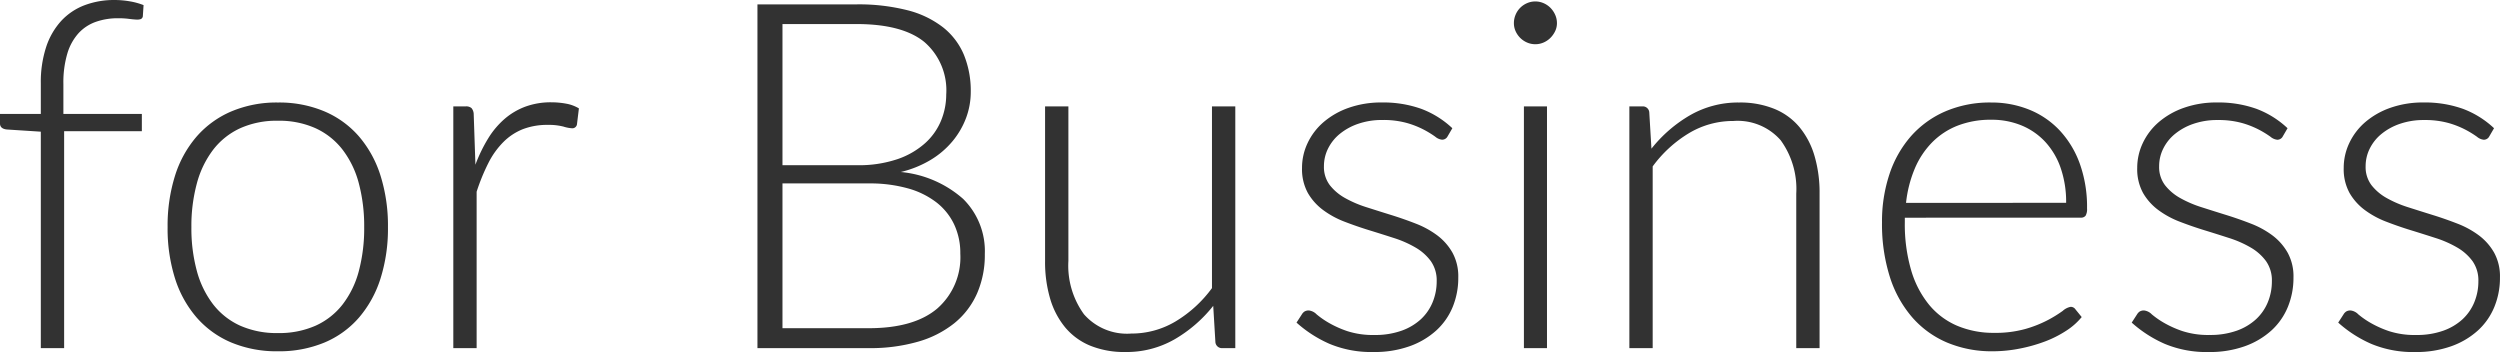 <svg xmlns="http://www.w3.org/2000/svg" width="293.293" height="41.297" viewBox="0 0 293.293 41.297">
  <path id="パス_44982" data-name="パス 44982" d="M6.356,0V-25.393l-3.99-.257q-.8-.086-.8-.713v-1.111H6.356v-3.591a13.194,13.194,0,0,1,.627-4.261A8.415,8.415,0,0,1,8.75-38.389a7.216,7.216,0,0,1,2.736-1.838,9.787,9.787,0,0,1,3.534-.613,10.34,10.34,0,0,1,1.781.157,8.079,8.079,0,0,1,1.61.442l-.086,1.311a.413.413,0,0,1-.242.328,1.367,1.367,0,0,1-.527.057q-.342-.014-.884-.085a9.724,9.724,0,0,0-1.254-.071,7.77,7.77,0,0,0-2.579.413A5.025,5.025,0,0,0,10.8-36.965a6.174,6.174,0,0,0-1.325,2.38,11.941,11.941,0,0,0-.47,3.605v3.506h9.205v2.023H9.092V0ZM34.172-28.814a13.639,13.639,0,0,1,5.458,1.04,11.124,11.124,0,0,1,4.061,2.95,13.067,13.067,0,0,1,2.522,4.6,19.567,19.567,0,0,1,.869,6.028,19.431,19.431,0,0,1-.869,6.014A13.085,13.085,0,0,1,43.69-3.591,10.982,10.982,0,0,1,39.629-.655,13.8,13.8,0,0,1,34.172.37,13.8,13.8,0,0,1,28.714-.655a11.111,11.111,0,0,1-4.076-2.936A12.961,12.961,0,0,1,22.1-8.179a19.431,19.431,0,0,1-.869-6.014,19.567,19.567,0,0,1,.869-6.028,12.945,12.945,0,0,1,2.536-4.6,11.256,11.256,0,0,1,4.076-2.95A13.639,13.639,0,0,1,34.172-28.814Zm0,27.047A10.54,10.54,0,0,0,38.6-2.636,8.391,8.391,0,0,0,41.767-5.13a11,11,0,0,0,1.9-3.919,19.517,19.517,0,0,0,.627-5.144,19.559,19.559,0,0,0-.627-5.13,11.138,11.138,0,0,0-1.9-3.947A8.462,8.462,0,0,0,38.6-25.792a10.393,10.393,0,0,0-4.432-.884,10.393,10.393,0,0,0-4.432.884,8.462,8.462,0,0,0-3.164,2.522,11.321,11.321,0,0,0-1.909,3.947,19.148,19.148,0,0,0-.641,5.13,19.107,19.107,0,0,0,.641,5.144A11.178,11.178,0,0,0,26.576-5.13,8.391,8.391,0,0,0,29.74-2.636,10.54,10.54,0,0,0,34.172-1.767Zm23.171-19.75a17.664,17.664,0,0,1,1.5-3.092A9.8,9.8,0,0,1,60.776-26.9a7.972,7.972,0,0,1,2.451-1.439,8.643,8.643,0,0,1,3.007-.5,9.621,9.621,0,0,1,1.739.157,4.4,4.4,0,0,1,1.51.556l-.228,1.881a.55.55,0,0,1-.542.456,4.226,4.226,0,0,1-1.04-.2,6.892,6.892,0,0,0-1.838-.2,7.943,7.943,0,0,0-2.921.5,6.736,6.736,0,0,0-2.28,1.5,9.581,9.581,0,0,0-1.767,2.465,23.258,23.258,0,0,0-1.382,3.377V0H54.749V-28.358H56.2a.949.949,0,0,1,.684.2,1.148,1.148,0,0,1,.257.684Zm46.141,19.18q5.3,0,8.023-2.294a7.979,7.979,0,0,0,2.722-6.455,7.883,7.883,0,0,0-.727-3.434,7.174,7.174,0,0,0-2.095-2.593,9.749,9.749,0,0,0-3.363-1.639,16.51,16.51,0,0,0-4.532-.57H93.366V-2.337ZM93.366-38.019v16.559h8.721a14.156,14.156,0,0,0,4.774-.712,9.445,9.445,0,0,0,3.249-1.881,7.306,7.306,0,0,0,1.867-2.651,8.073,8.073,0,0,0,.6-3.05A7.482,7.482,0,0,0,110-35.924q-2.579-2.095-7.966-2.095Zm8.664-2.308a23.158,23.158,0,0,1,5.985.684,11.327,11.327,0,0,1,4.189,2.009,8.091,8.091,0,0,1,2.451,3.235,11.145,11.145,0,0,1,.8,4.332,8.7,8.7,0,0,1-.556,3.078,9.471,9.471,0,0,1-1.6,2.736,10.121,10.121,0,0,1-2.565,2.18,12.387,12.387,0,0,1-3.491,1.411,12.853,12.853,0,0,1,7.31,3.149,8.607,8.607,0,0,1,2.551,6.484,11.251,11.251,0,0,1-.912,4.617,9.342,9.342,0,0,1-2.651,3.477,12.1,12.1,0,0,1-4.275,2.18A20.175,20.175,0,0,1,103.512,0H90.43V-40.327Zm44.46,11.97V0h-1.51a.766.766,0,0,1-.827-.741L143.9-4.959a16.074,16.074,0,0,1-4.546,3.933A11.319,11.319,0,0,1,133.608.456a10.628,10.628,0,0,1-4.132-.741,7.582,7.582,0,0,1-2.936-2.138,9.462,9.462,0,0,1-1.767-3.363,15.258,15.258,0,0,1-.6-4.446V-28.358h2.736v18.126a9.715,9.715,0,0,0,1.824,6.256,6.708,6.708,0,0,0,5.558,2.266,10.062,10.062,0,0,0,5.173-1.411,14.611,14.611,0,0,0,4.289-3.919V-28.358ZM171.4-24.852a.718.718,0,0,1-.656.4,1.483,1.483,0,0,1-.8-.356,11.594,11.594,0,0,0-1.3-.8,10.519,10.519,0,0,0-2.009-.8,10.3,10.3,0,0,0-2.907-.356,8.489,8.489,0,0,0-2.807.442,6.963,6.963,0,0,0-2.166,1.183,5.21,5.21,0,0,0-1.382,1.724,4.616,4.616,0,0,0-.484,2.066,3.523,3.523,0,0,0,.684,2.223,5.944,5.944,0,0,0,1.781,1.511,13.165,13.165,0,0,0,2.522,1.083q1.425.456,2.893.912t2.893,1.012a10.514,10.514,0,0,1,2.522,1.382,6.616,6.616,0,0,1,1.781,2.023,5.773,5.773,0,0,1,.684,2.907A8.988,8.988,0,0,1,172-4.845a7.684,7.684,0,0,1-1.924,2.765,9.29,9.29,0,0,1-3.121,1.852,12.215,12.215,0,0,1-4.247.684A12.724,12.724,0,0,1,157.548-.5a14.482,14.482,0,0,1-3.876-2.494l.627-.969a1.033,1.033,0,0,1,.328-.342.946.946,0,0,1,.5-.114,1.51,1.51,0,0,1,.9.456,10.1,10.1,0,0,0,1.411.983,12.145,12.145,0,0,0,2.18.983,9.752,9.752,0,0,0,3.206.456,9.214,9.214,0,0,0,3.163-.5,6.578,6.578,0,0,0,2.28-1.354A5.64,5.64,0,0,0,169.646-5.4a6.4,6.4,0,0,0,.47-2.437,3.917,3.917,0,0,0-.684-2.365,5.863,5.863,0,0,0-1.8-1.6,12.549,12.549,0,0,0-2.522-1.112q-1.411-.456-2.893-.912t-2.893-1a10.514,10.514,0,0,1-2.522-1.368,6.6,6.6,0,0,1-1.8-2.009,5.816,5.816,0,0,1-.684-2.95,6.765,6.765,0,0,1,.656-2.907,7.389,7.389,0,0,1,1.867-2.451,9.181,9.181,0,0,1,2.95-1.681,11.451,11.451,0,0,1,3.9-.627,13.253,13.253,0,0,1,4.6.741,10.855,10.855,0,0,1,3.662,2.28Zm11.657-3.506V0h-2.708V-28.358Zm1.168-9.776a2.163,2.163,0,0,1-.214.955,2.864,2.864,0,0,1-.556.784,2.579,2.579,0,0,1-.8.541,2.391,2.391,0,0,1-.969.2,2.391,2.391,0,0,1-.969-.2,2.579,2.579,0,0,1-.8-.541,2.631,2.631,0,0,1-.542-.784,2.293,2.293,0,0,1-.2-.955,2.492,2.492,0,0,1,.2-.983,2.535,2.535,0,0,1,.542-.812,2.579,2.579,0,0,1,.8-.541,2.391,2.391,0,0,1,.969-.2,2.391,2.391,0,0,1,.969.2,2.579,2.579,0,0,1,.8.541,2.738,2.738,0,0,1,.556.812A2.35,2.35,0,0,1,184.224-38.133ZM195.311-23.4a16.074,16.074,0,0,1,4.546-3.933,11.319,11.319,0,0,1,5.743-1.482,10.655,10.655,0,0,1,4.118.741,7.562,7.562,0,0,1,2.95,2.137,9.462,9.462,0,0,1,1.767,3.363,15.258,15.258,0,0,1,.6,4.446V0H212.3V-18.126a9.715,9.715,0,0,0-1.824-6.256,6.708,6.708,0,0,0-5.558-2.266,10.062,10.062,0,0,0-5.173,1.411,14.611,14.611,0,0,0-4.289,3.919V0h-2.736V-28.358h1.51a.756.756,0,0,1,.827.712Zm48.65,6.355a12.2,12.2,0,0,0-.641-4.09,8.679,8.679,0,0,0-1.81-3.064,7.9,7.9,0,0,0-2.779-1.924,9.151,9.151,0,0,0-3.548-.67,10.672,10.672,0,0,0-3.933.684,8.605,8.605,0,0,0-3.007,1.967,9.83,9.83,0,0,0-2.038,3.078,14.325,14.325,0,0,0-1.026,4.019ZM225.036-15.3v.541a19.236,19.236,0,0,0,.741,5.615,11.5,11.5,0,0,0,2.109,4.061,8.7,8.7,0,0,0,3.306,2.465,10.938,10.938,0,0,0,4.332.826,12.965,12.965,0,0,0,3.705-.47,13.809,13.809,0,0,0,2.636-1.055,14.453,14.453,0,0,0,1.7-1.055,1.923,1.923,0,0,1,.912-.47.654.654,0,0,1,.57.285l.741.912a7.734,7.734,0,0,1-1.81,1.6,12.916,12.916,0,0,1-2.508,1.268A18.273,18.273,0,0,1,238.5.057a16.307,16.307,0,0,1-3.178.313,13.485,13.485,0,0,1-5.3-1.012,11.237,11.237,0,0,1-4.1-2.95,13.429,13.429,0,0,1-2.636-4.745,20.489,20.489,0,0,1-.926-6.427,17.526,17.526,0,0,1,.869-5.629,12.89,12.89,0,0,1,2.508-4.446,11.429,11.429,0,0,1,4.019-2.921,13.2,13.2,0,0,1,5.4-1.055,11.789,11.789,0,0,1,4.446.827,10.069,10.069,0,0,1,3.563,2.408,11.331,11.331,0,0,1,2.38,3.89,14.982,14.982,0,0,1,.869,5.3,1.514,1.514,0,0,1-.171.855.667.667,0,0,1-.57.228Zm44.346-9.547a.718.718,0,0,1-.655.4,1.483,1.483,0,0,1-.8-.356,11.594,11.594,0,0,0-1.3-.8,10.52,10.52,0,0,0-2.009-.8,10.3,10.3,0,0,0-2.907-.356,8.489,8.489,0,0,0-2.807.442,6.964,6.964,0,0,0-2.166,1.183,5.21,5.21,0,0,0-1.382,1.724,4.616,4.616,0,0,0-.484,2.066,3.523,3.523,0,0,0,.684,2.223,5.944,5.944,0,0,0,1.781,1.511,13.163,13.163,0,0,0,2.522,1.083q1.425.456,2.893.912t2.893,1.012a10.515,10.515,0,0,1,2.522,1.382,6.616,6.616,0,0,1,1.781,2.023,5.773,5.773,0,0,1,.684,2.907,8.989,8.989,0,0,1-.655,3.448,7.684,7.684,0,0,1-1.924,2.765,9.29,9.29,0,0,1-3.121,1.852,12.215,12.215,0,0,1-4.246.684A12.724,12.724,0,0,1,255.531-.5a14.482,14.482,0,0,1-3.876-2.494l.627-.969a1.033,1.033,0,0,1,.328-.342.946.946,0,0,1,.5-.114,1.51,1.51,0,0,1,.9.456,10.1,10.1,0,0,0,1.411.983A12.145,12.145,0,0,0,257.6-2a9.752,9.752,0,0,0,3.206.456,9.214,9.214,0,0,0,3.164-.5,6.578,6.578,0,0,0,2.28-1.354A5.64,5.64,0,0,0,267.629-5.4a6.4,6.4,0,0,0,.47-2.437,3.917,3.917,0,0,0-.684-2.365,5.863,5.863,0,0,0-1.8-1.6,12.549,12.549,0,0,0-2.522-1.112q-1.411-.456-2.893-.912t-2.893-1a10.514,10.514,0,0,1-2.522-1.368,6.6,6.6,0,0,1-1.8-2.009,5.816,5.816,0,0,1-.684-2.95,6.765,6.765,0,0,1,.656-2.907,7.389,7.389,0,0,1,1.867-2.451,9.181,9.181,0,0,1,2.95-1.681,11.451,11.451,0,0,1,3.9-.627,13.253,13.253,0,0,1,4.6.741,10.854,10.854,0,0,1,3.662,2.28Zm24.225,0a.718.718,0,0,1-.655.4,1.483,1.483,0,0,1-.8-.356,11.594,11.594,0,0,0-1.3-.8,10.52,10.52,0,0,0-2.009-.8,10.3,10.3,0,0,0-2.907-.356,8.489,8.489,0,0,0-2.807.442,6.963,6.963,0,0,0-2.166,1.183,5.211,5.211,0,0,0-1.382,1.724,4.616,4.616,0,0,0-.484,2.066,3.523,3.523,0,0,0,.684,2.223,5.943,5.943,0,0,0,1.781,1.511,13.163,13.163,0,0,0,2.522,1.083q1.425.456,2.893.912t2.893,1.012a10.515,10.515,0,0,1,2.522,1.382,6.616,6.616,0,0,1,1.781,2.023,5.773,5.773,0,0,1,.684,2.907,8.989,8.989,0,0,1-.655,3.448,7.684,7.684,0,0,1-1.924,2.765,9.29,9.29,0,0,1-3.121,1.852,12.215,12.215,0,0,1-4.246.684A12.724,12.724,0,0,1,279.756-.5a14.482,14.482,0,0,1-3.876-2.494l.627-.969a1.033,1.033,0,0,1,.328-.342.946.946,0,0,1,.5-.114,1.51,1.51,0,0,1,.9.456,10.1,10.1,0,0,0,1.411.983,12.145,12.145,0,0,0,2.18.983,9.752,9.752,0,0,0,3.206.456,9.214,9.214,0,0,0,3.164-.5,6.578,6.578,0,0,0,2.28-1.354A5.64,5.64,0,0,0,291.854-5.4a6.4,6.4,0,0,0,.47-2.437,3.917,3.917,0,0,0-.684-2.365,5.863,5.863,0,0,0-1.8-1.6,12.549,12.549,0,0,0-2.522-1.112q-1.411-.456-2.893-.912t-2.893-1a10.513,10.513,0,0,1-2.522-1.368,6.6,6.6,0,0,1-1.8-2.009,5.816,5.816,0,0,1-.684-2.95,6.764,6.764,0,0,1,.656-2.907,7.389,7.389,0,0,1,1.867-2.451,9.181,9.181,0,0,1,2.95-1.681,11.451,11.451,0,0,1,3.9-.627,13.253,13.253,0,0,1,4.6.741,10.854,10.854,0,0,1,3.662,2.28Z" transform="translate(-1.568 40.841)" fill="#323232"/>
</svg>

